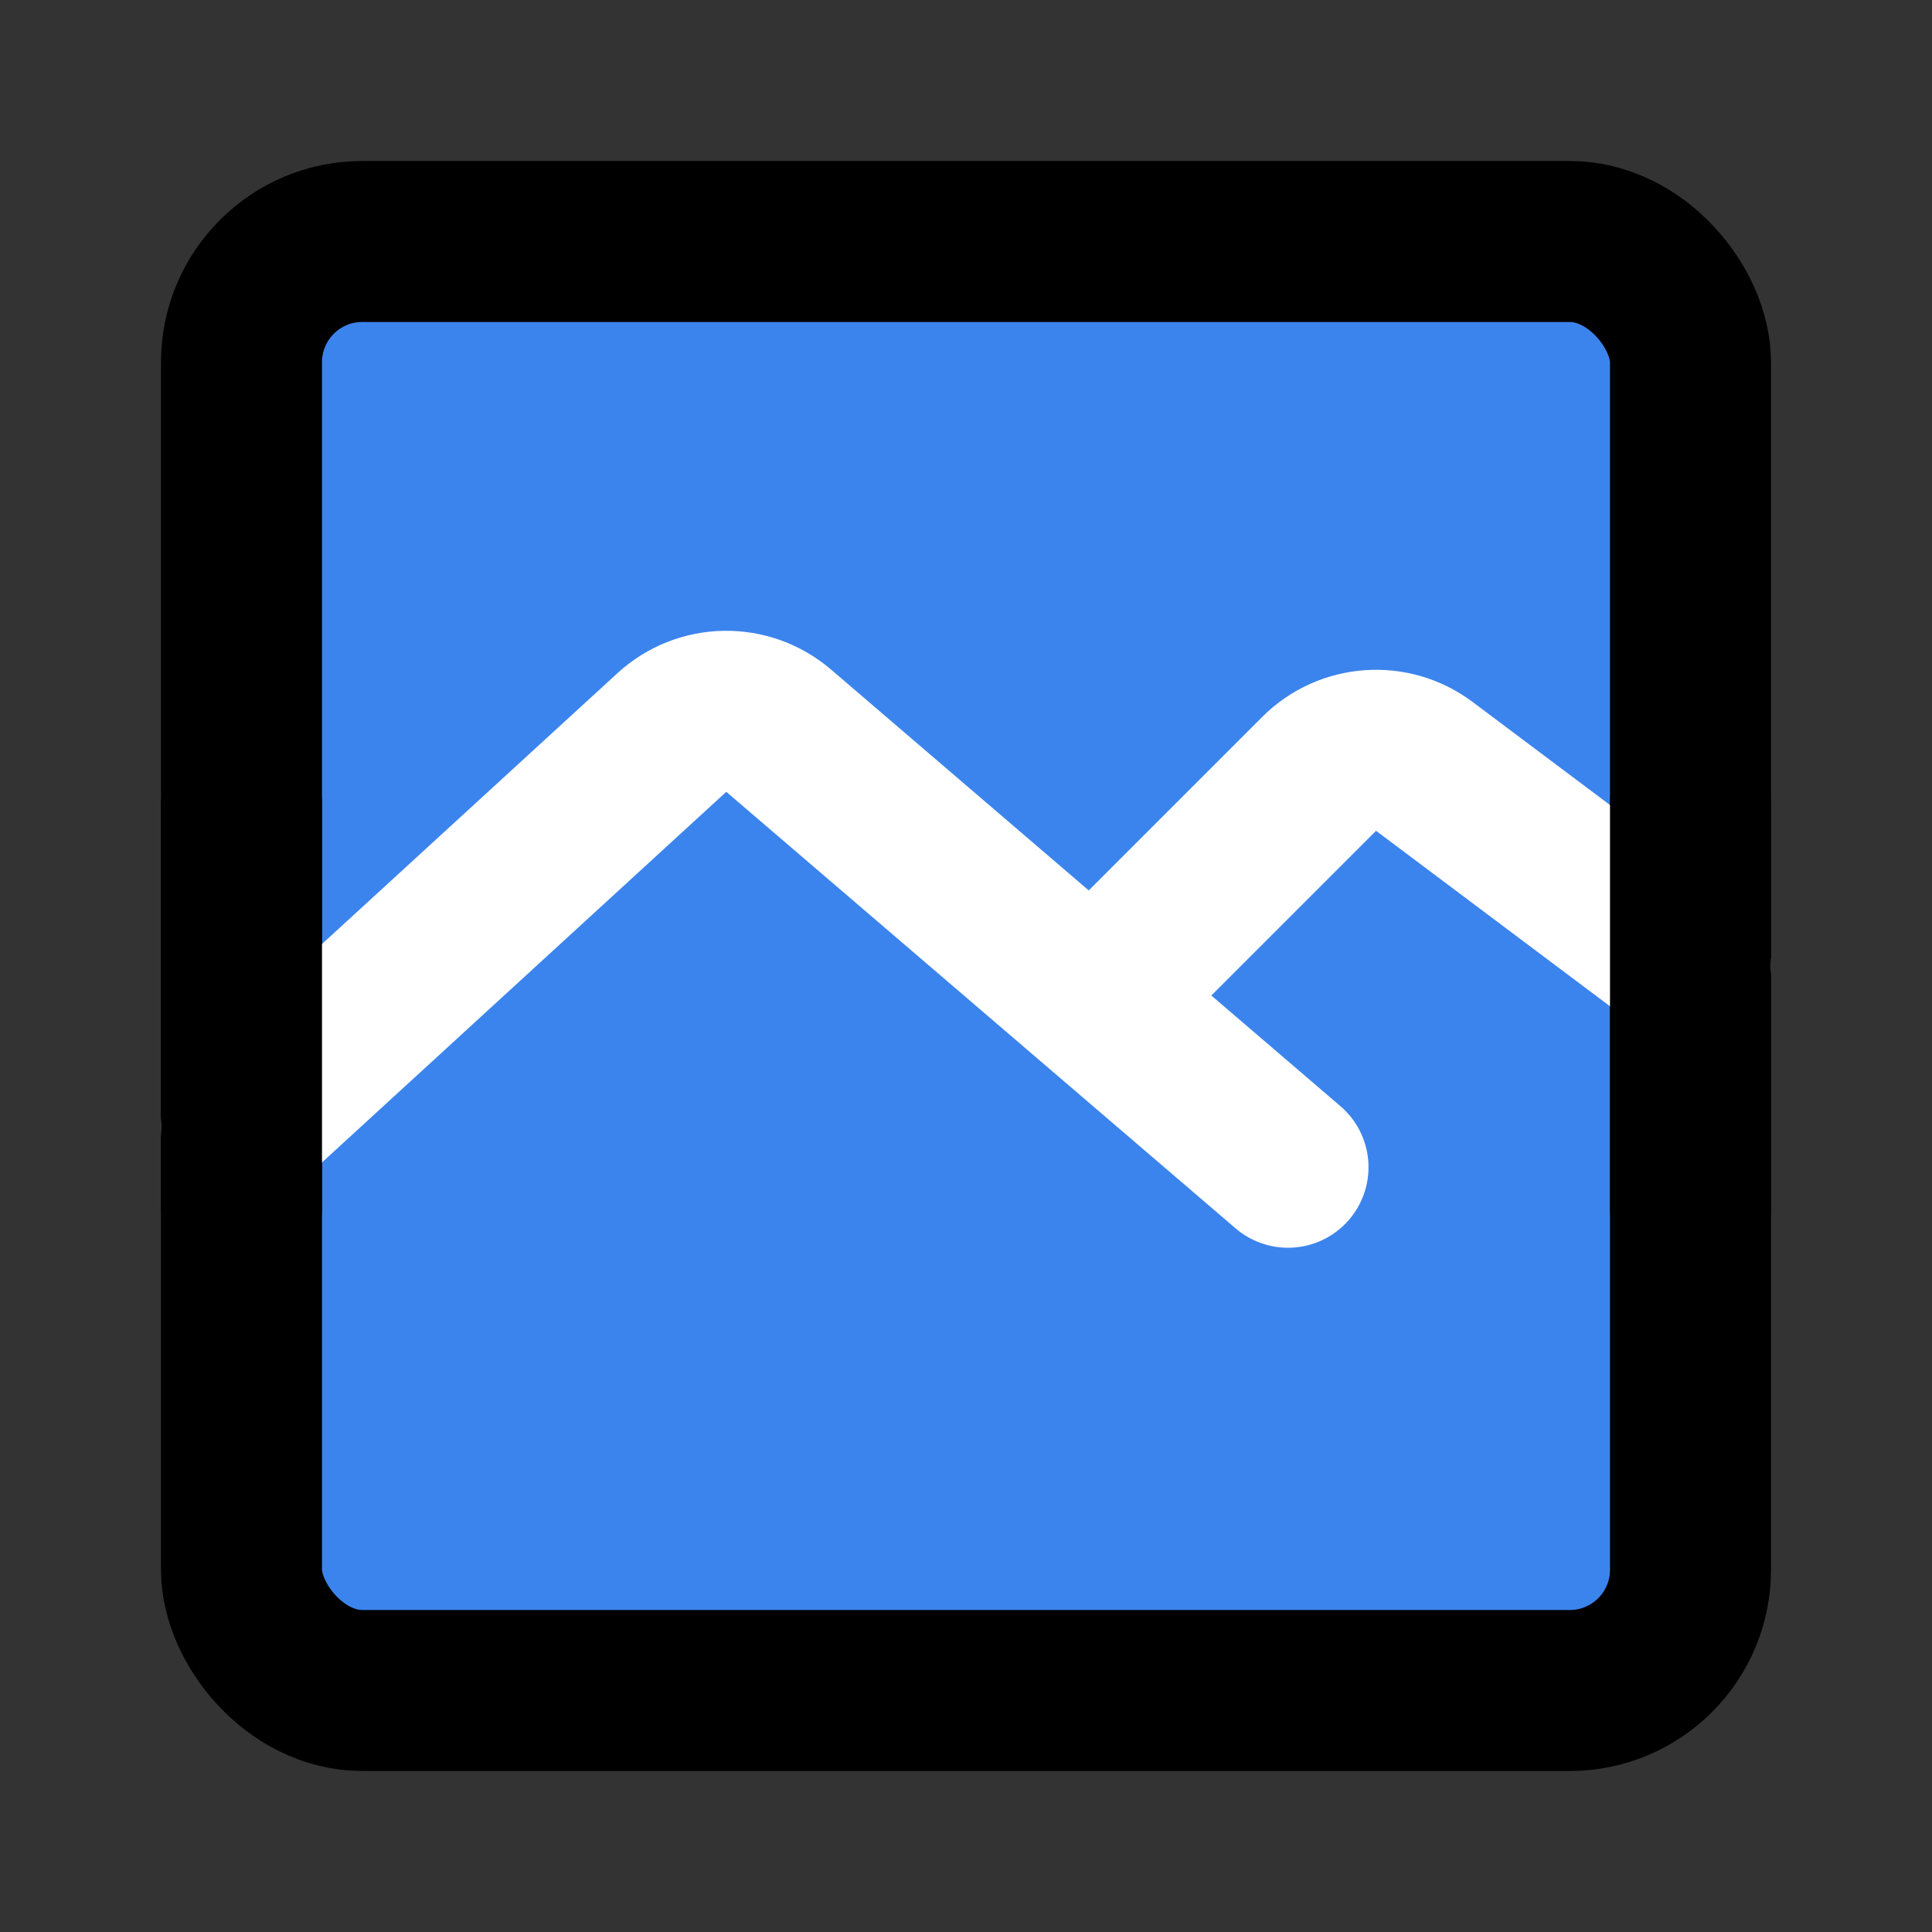 <?xml version="1.0" encoding="UTF-8"?><svg width="28" height="28" viewBox="0 0 48 48" fill="none" xmlns="http://www.w3.org/2000/svg"><rect x="0" y="0" width="48" height="48" fill="#333333" stroke="none"/><rect x="6" y="6" width="36" height="36" rx="3" fill="#3C84ED" stroke="#000000" stroke-width="4" stroke-linejoin="round"/><path d="M6 28L16.693 18.198C17.439 17.514 18.578 17.495 19.346 18.154L32 29" stroke="#ffffff" stroke-width="4" stroke-linecap="round" stroke-linejoin="round"/><path d="M28 24L32.773 19.227C33.477 18.523 34.591 18.444 35.388 19.041L42 24" stroke="#ffffff" stroke-width="4" stroke-linecap="round" stroke-linejoin="round"/><path d="M6 20L6 30" stroke="#000000" stroke-width="4" stroke-linecap="round" stroke-linejoin="round"/><path d="M42 20V30" stroke="#000000" stroke-width="4" stroke-linecap="round" stroke-linejoin="round"/></svg>